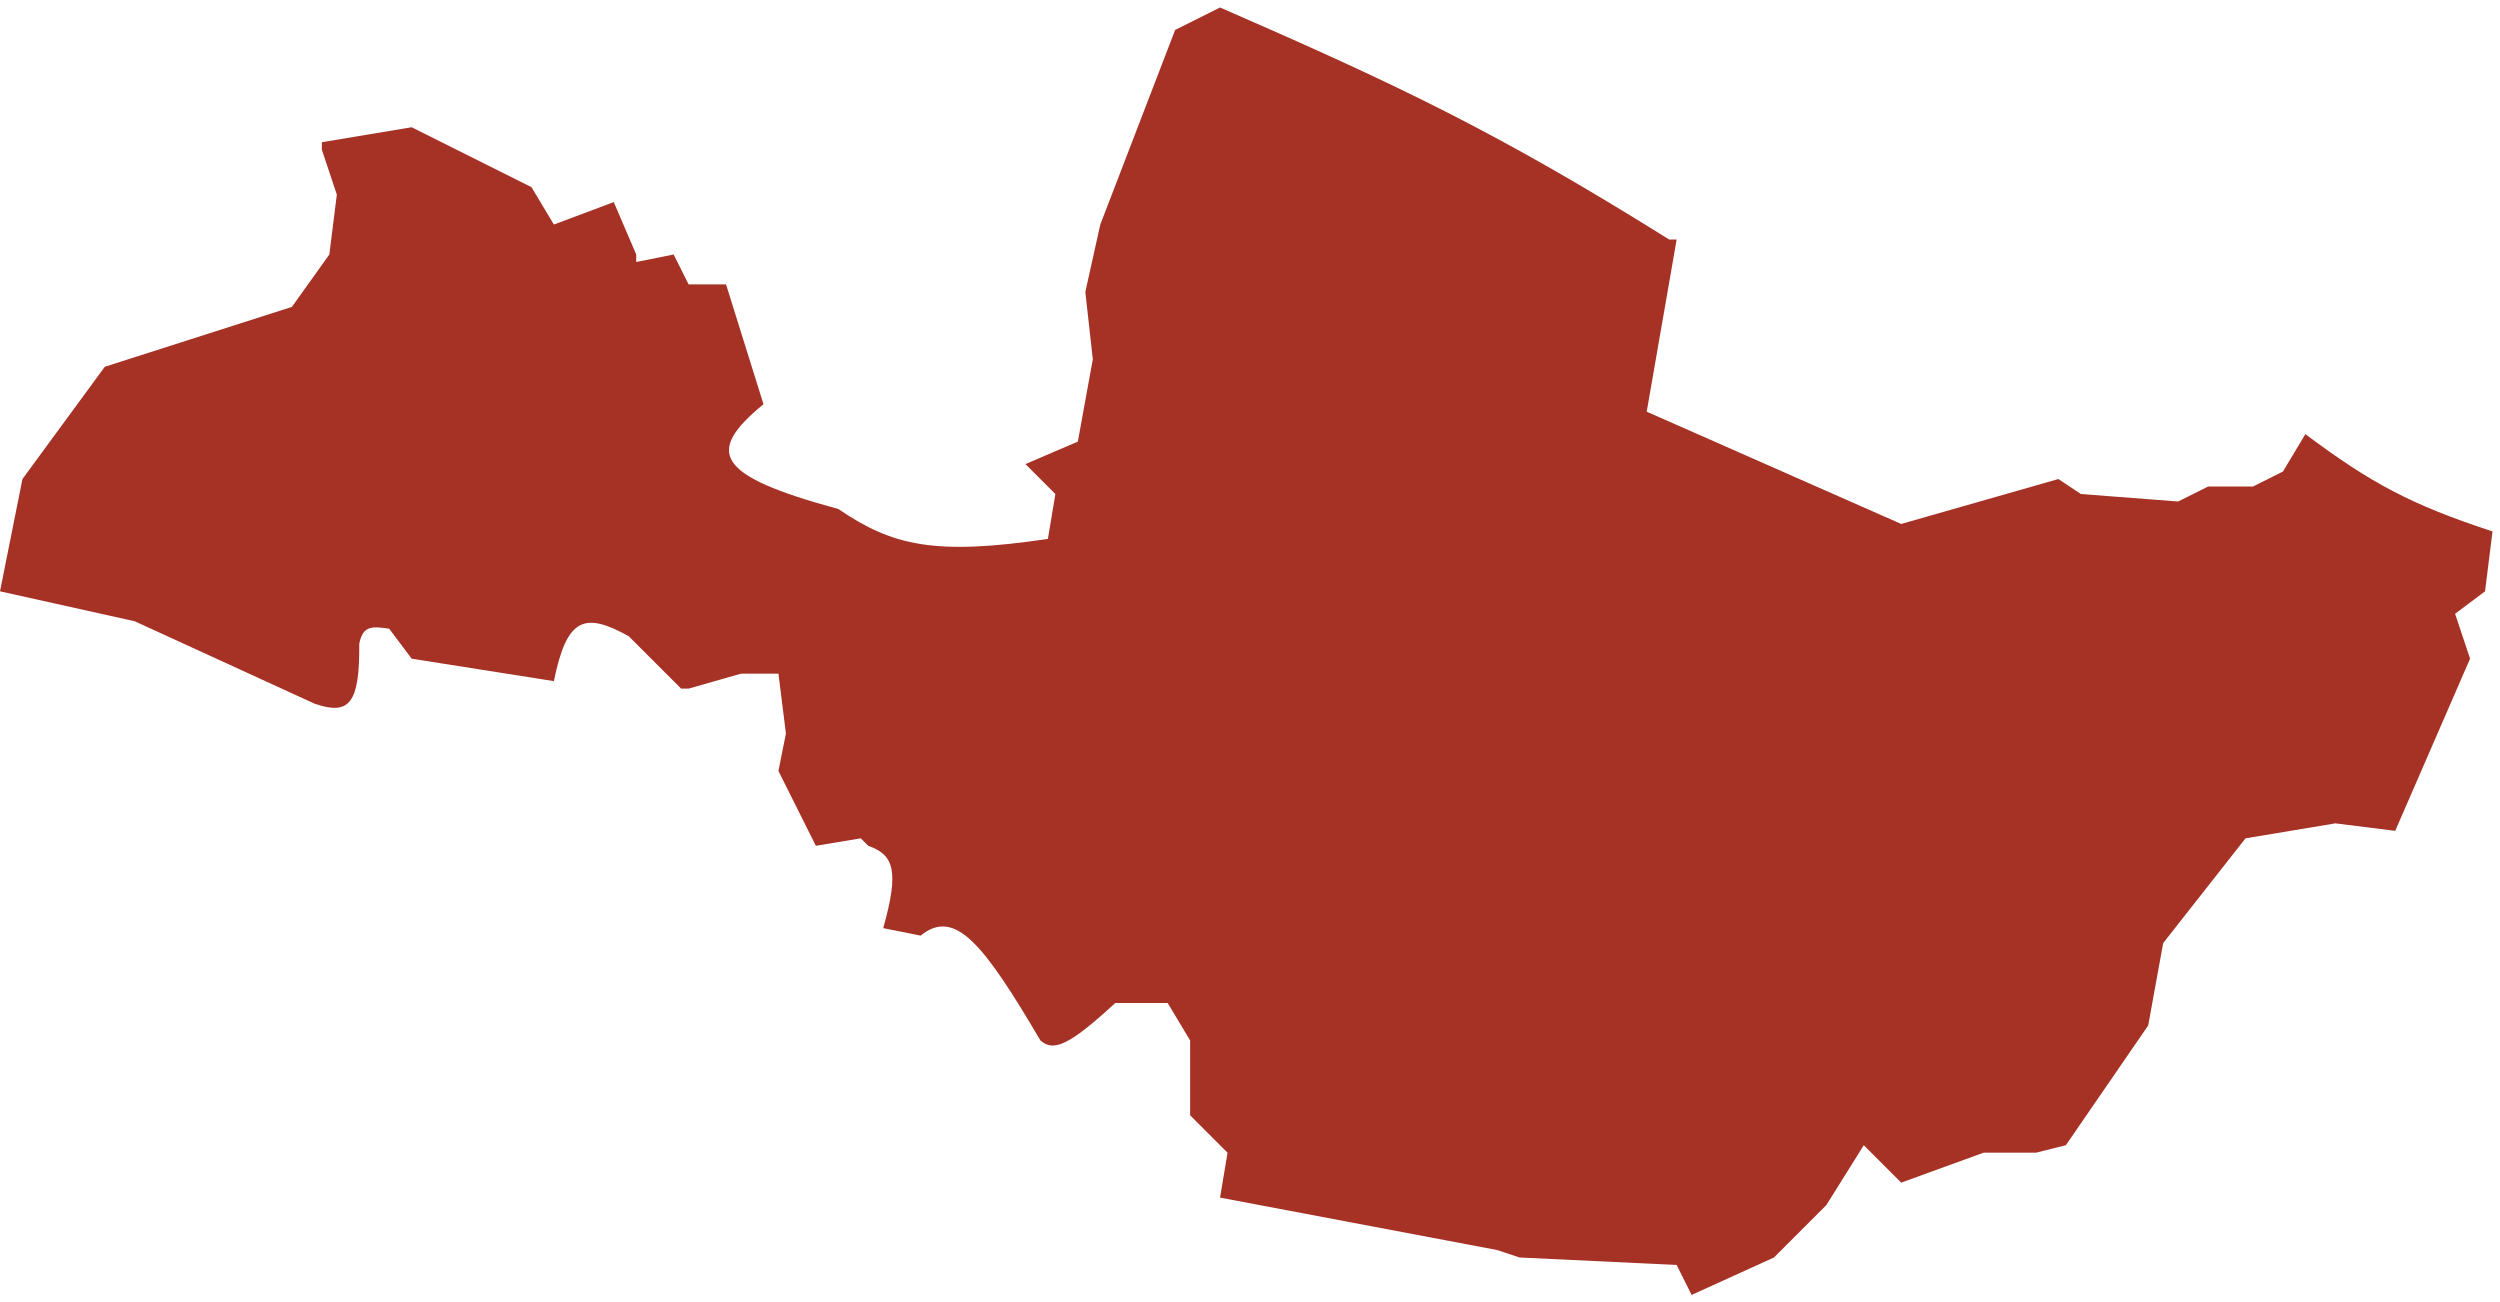 <?xml version="1.0" encoding="UTF-8"?> <svg xmlns="http://www.w3.org/2000/svg" width="167" height="87" viewBox="0 0 167 87" fill="none"> <path d="M1.5 32L0 39.5L9 41.5L21 47C23.388 47.834 24.02 46.934 24 43C24.242 41.781 24.852 41.826 26 42L27.5 44L37 45.5C37.863 41.232 39.058 40.867 42 42.5L45.5 46H46L49.5 45H52L52.5 49L52 51.5L54.5 56.5L57.5 56L58 56.5C59.719 57.109 60.075 58.166 59 62L61.5 62.5C63.793 60.628 65.708 63.065 69.5 69.5C70.369 70.271 71.391 69.863 74.5 67H76.5H78L79.5 69.5V74V74.5L82 77L81.5 80L100 83.5L101.5 84L112 84.5L113 86.5L118.5 84L122 80.5L124.5 76.5L127 79L132.5 77H136L138 76.5L143.5 68.5L144.5 63L150 56L156 55L160 55.5L165 44L164 41L166 39.5L166.5 35.5C161.025 33.708 158.321 32.238 154 29L152.5 31.5L150.5 32.5H147.5L145.5 33.5L139 33L137.5 32L127 35L110 27.5L112 16H111.5C100.036 8.828 93.409 5.693 81.5 0.5L78.5 2L73.5 15L72.5 19.5L73 24L72 29.5L68.5 31L70.5 33L70 36C62.455 37.118 59.624 36.474 56 34C47.718 31.756 47.129 30.188 51 27L48.5 19H46L45 17L42.5 17.5V17L41 13.5L37 15L35.5 12.5L27.5 8.5L21.5 9.5V10L22.5 13L22 17L19.5 20.5L7 24.5L1.5 32Z" fill="#A63125"></path> </svg> 